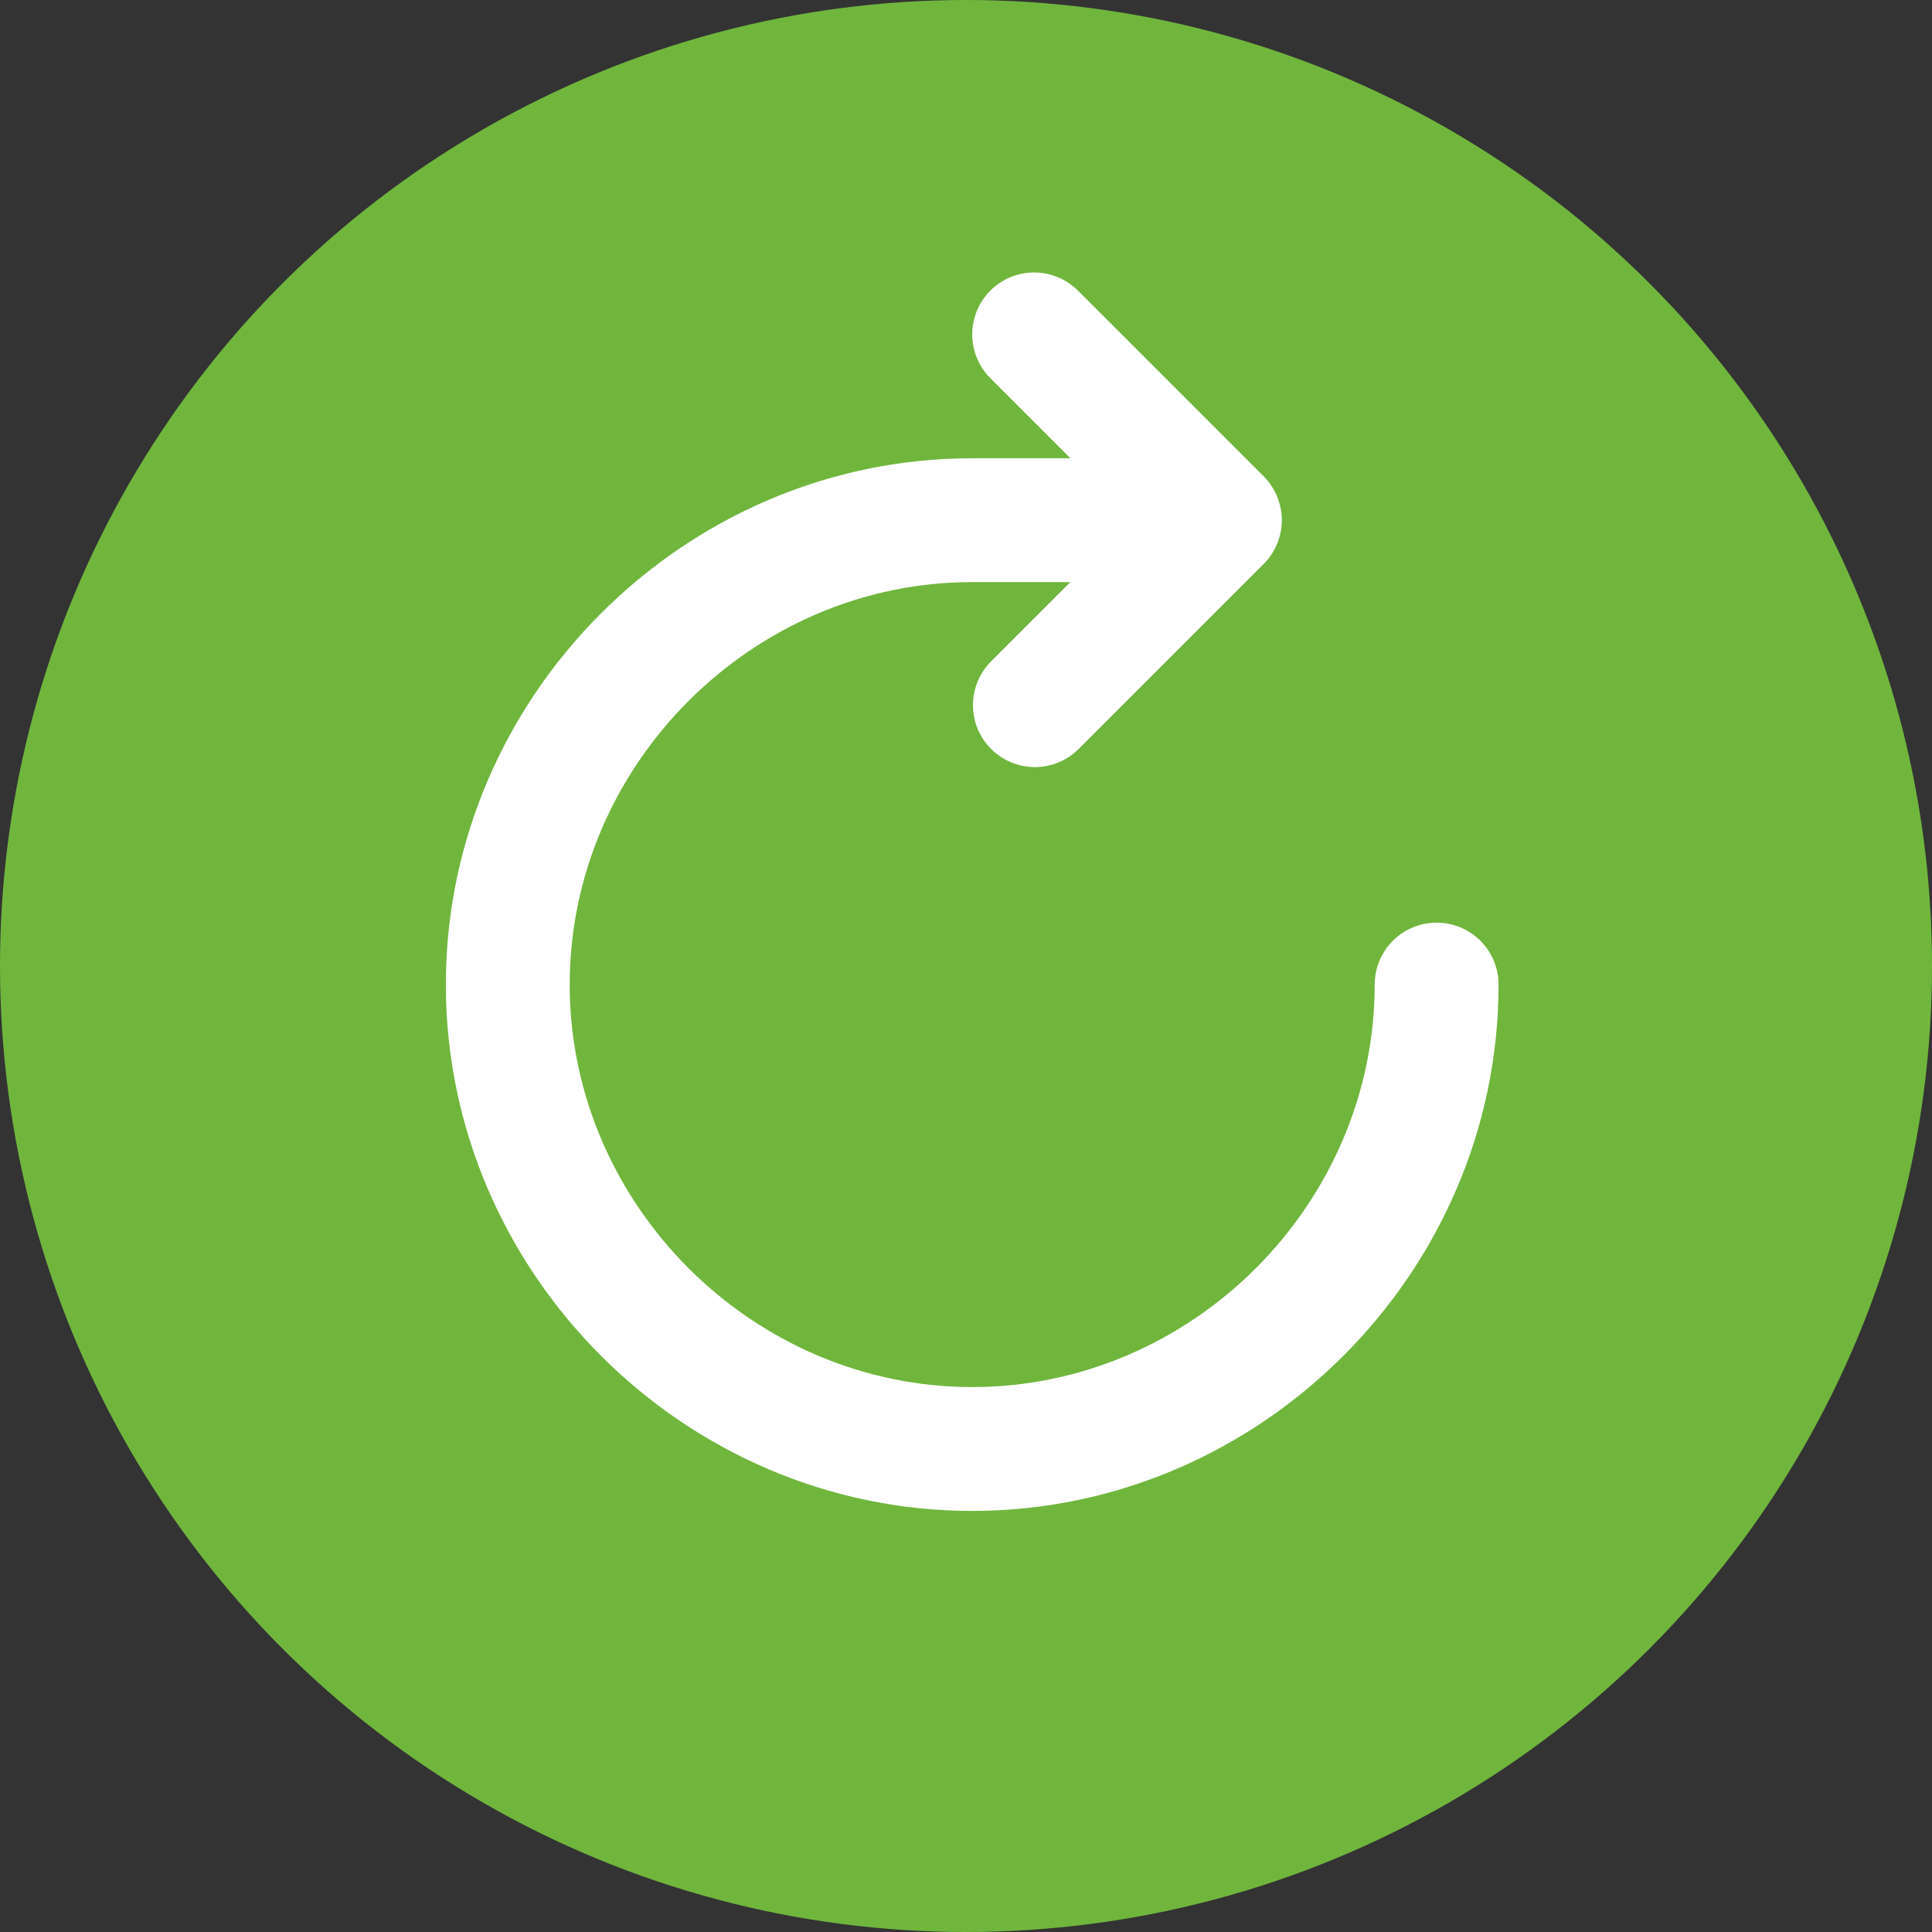 <svg width="78" height="78" viewBox="0 0 78 78" fill="none" xmlns="http://www.w3.org/2000/svg">
<rect x="0" y="0" width="78" height="78" fill="#333333" stroke="none"/>
<circle cx="39" cy="39" r="39" fill="#70B63D"/>
<path d="M39.983 11.732C40.452 11.263 41.087 11 41.75 11C42.413 11 43.049 11.263 43.518 11.732L51.018 19.232C51.486 19.701 51.75 20.337 51.75 21C51.75 21.663 51.486 22.298 51.018 22.767L43.518 30.267C43.046 30.723 42.415 30.975 41.759 30.969C41.104 30.963 40.477 30.7 40.013 30.237C39.55 29.773 39.287 29.146 39.281 28.491C39.275 27.835 39.527 27.204 39.983 26.732L43.215 23.5H39.25C30.38 23.5 23 30.88 23 39.75C23 48.62 30.38 56 39.25 56C48.12 56 55.5 48.62 55.5 39.75C55.5 39.087 55.764 38.451 56.233 37.982C56.702 37.513 57.337 37.25 58 37.25C58.663 37.25 59.299 37.513 59.768 37.982C60.237 38.451 60.501 39.087 60.501 39.75C60.501 51.38 50.88 61 39.25 61C27.62 61 18 51.38 18 39.75C18 28.12 27.62 18.5 39.25 18.5H43.215L39.983 15.267C39.514 14.798 39.251 14.162 39.251 13.499C39.251 12.837 39.514 12.201 39.983 11.732Z" fill="white"/>
</svg>
